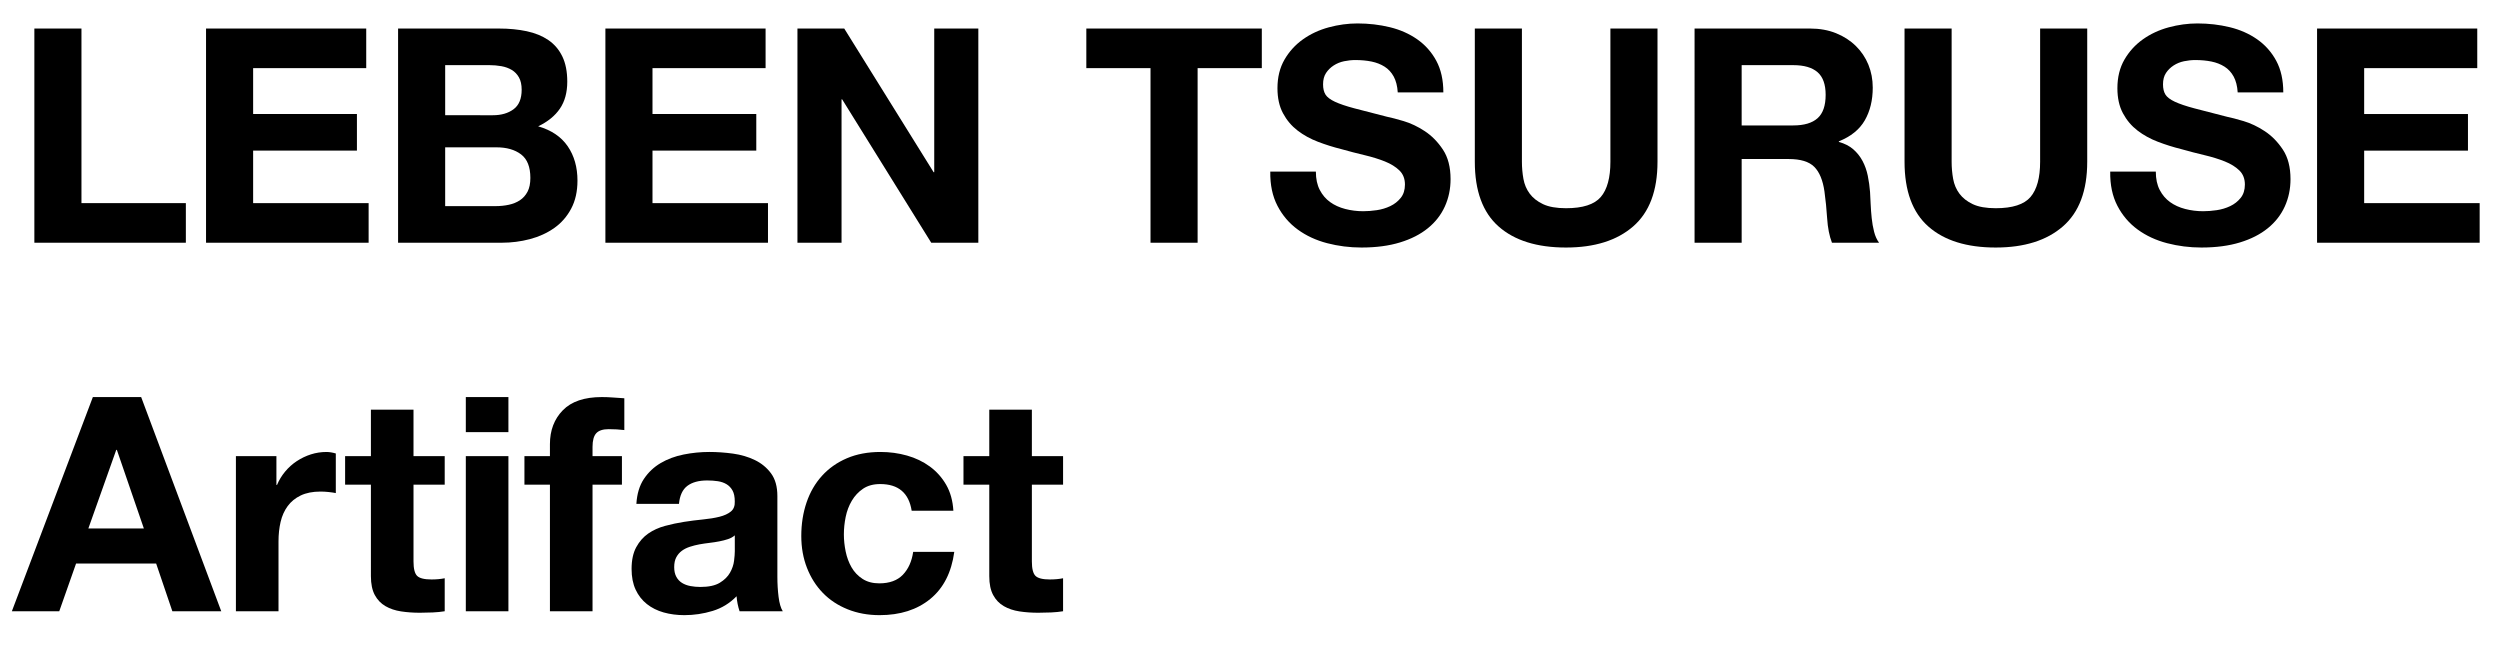 <?xml version="1.0" encoding="utf-8"?>
<!-- Generator: Adobe Illustrator 27.0.0, SVG Export Plug-In . SVG Version: 6.00 Build 0)  -->
<svg version="1.1" id="レイヤー_1" xmlns="http://www.w3.org/2000/svg" xmlns:xlink="http://www.w3.org/1999/xlink" x="0px"
	 y="0px" width="502px" height="130px" viewBox="0 0 502 130" style="enable-background:new 0 0 502 130;" xml:space="preserve">
<g>
	<path d="M16.357,5.73v35.058h20.962v7.951H6.9V5.73H16.357z"/>
	<path d="M73.538,5.73v7.951H50.829v9.216h20.842v7.35H50.829v10.541H74.02v7.951H41.372V5.73H73.538z"/>
	<path d="M100.174,5.73c2.048,0,3.916,0.181,5.602,0.542s3.132,0.955,4.337,1.777c1.205,0.823,2.139,1.918,2.801,3.283
		s0.994,3.052,0.994,5.06c0,2.168-0.492,3.976-1.476,5.421c-0.984,1.446-2.439,2.631-4.367,3.554c2.65,0.764,4.628,2.1,5.933,4.006
		c1.305,1.908,1.958,4.207,1.958,6.897c0,2.168-0.422,4.046-1.265,5.632c-0.843,1.587-1.979,2.882-3.403,3.886
		c-1.426,1.004-3.052,1.746-4.879,2.229c-1.828,0.481-3.704,0.723-5.632,0.723H79.935V5.73H100.174z M98.969,23.139
		c1.687,0,3.072-0.4,4.156-1.204c1.084-0.804,1.626-2.108,1.626-3.916c0-1.003-0.181-1.826-0.542-2.47
		c-0.361-0.642-0.843-1.145-1.446-1.506s-1.295-0.611-2.078-0.753c-0.783-0.14-1.596-0.211-2.439-0.211h-8.855v10.06H98.969z
		 M99.511,41.391c0.923,0,1.807-0.091,2.65-0.271s1.586-0.481,2.229-0.903c0.642-0.422,1.154-0.994,1.536-1.717
		c0.381-0.723,0.572-1.646,0.572-2.771c0-2.208-0.624-3.785-1.868-4.729c-1.245-0.943-2.891-1.416-4.939-1.416h-10.3v11.807H99.511z
		"/>
	<path d="M153.73,5.73v7.951h-22.709v9.216h20.842v7.35h-20.842v10.541h23.191v7.951h-32.648V5.73H153.73z"/>
	<path d="M169.524,5.73l17.95,28.854h0.121V5.73h8.854v43.009h-9.457l-17.89-28.793h-0.12v28.793h-8.855V5.73H169.524z"/>
	<path d="M218.134,13.682V5.73h35.238v7.951h-12.891v35.058h-9.457V13.682H218.134z"/>
	<path d="M265.009,38.138c0.521,1.004,1.214,1.817,2.078,2.439c0.863,0.623,1.876,1.084,3.042,1.386
		c1.164,0.301,2.369,0.451,3.614,0.451c0.843,0,1.747-0.069,2.71-0.21s1.867-0.412,2.71-0.813s1.545-0.954,2.108-1.656
		c0.562-0.702,0.843-1.597,0.843-2.681c0-1.164-0.372-2.108-1.114-2.831c-0.744-0.724-1.717-1.325-2.921-1.808
		c-1.205-0.481-2.57-0.903-4.096-1.265c-1.527-0.361-3.072-0.763-4.638-1.205c-1.606-0.4-3.173-0.893-4.698-1.476
		c-1.527-0.582-2.892-1.335-4.096-2.259c-1.205-0.923-2.179-2.078-2.921-3.464c-0.744-1.385-1.115-3.062-1.115-5.029
		c0-2.208,0.472-4.126,1.416-5.753c0.943-1.626,2.178-2.981,3.704-4.065c1.526-1.085,3.253-1.888,5.181-2.41
		c1.927-0.521,3.855-0.782,5.783-0.782c2.249,0,4.406,0.251,6.475,0.753c2.068,0.502,3.905,1.315,5.512,2.439
		c1.605,1.124,2.881,2.56,3.825,4.307c0.943,1.747,1.416,3.865,1.416,6.354h-9.156c-0.081-1.284-0.352-2.349-0.813-3.192
		c-0.462-0.843-1.075-1.506-1.837-1.987c-0.763-0.482-1.637-0.823-2.62-1.024c-0.984-0.2-2.059-0.301-3.223-0.301
		c-0.763,0-1.526,0.081-2.289,0.24c-0.763,0.161-1.456,0.442-2.078,0.844c-0.623,0.402-1.135,0.903-1.536,1.506
		c-0.402,0.603-0.602,1.365-0.602,2.289c0,0.844,0.16,1.526,0.482,2.048c0.321,0.522,0.953,1.004,1.897,1.446
		c0.943,0.441,2.249,0.883,3.915,1.325c1.666,0.441,3.845,1.004,6.536,1.687c0.803,0.16,1.917,0.451,3.343,0.873
		c1.425,0.422,2.84,1.095,4.247,2.018c1.405,0.925,2.62,2.159,3.645,3.705c1.024,1.546,1.536,3.523,1.536,5.933
		c0,1.969-0.382,3.795-1.145,5.481c-0.763,1.688-1.897,3.144-3.403,4.367c-1.506,1.226-3.373,2.18-5.602,2.861
		c-2.229,0.683-4.81,1.024-7.741,1.024c-2.37,0-4.668-0.292-6.897-0.873c-2.229-0.582-4.197-1.496-5.903-2.741
		c-1.708-1.244-3.063-2.831-4.066-4.759c-1.004-1.928-1.486-4.217-1.445-6.867h9.156C264.226,35.909,264.487,37.135,265.009,38.138z
		"/>
	<path d="M327.948,45.456c-3.253,2.831-7.75,4.247-13.493,4.247c-5.823,0-10.331-1.405-13.523-4.217
		c-3.192-2.811-4.789-7.147-4.789-13.011V5.73h9.457v26.745c0,1.165,0.1,2.31,0.301,3.434c0.201,1.124,0.622,2.118,1.265,2.981
		c0.642,0.864,1.536,1.566,2.68,2.108s2.681,0.813,4.608,0.813c3.373,0,5.702-0.753,6.987-2.259
		c1.285-1.507,1.927-3.865,1.927-7.078V5.73h9.458v26.745C332.828,38.299,331.201,42.625,327.948,45.456z"/>
	<path d="M363.458,5.73c1.928,0,3.664,0.312,5.21,0.934c1.545,0.623,2.871,1.476,3.976,2.561c1.104,1.084,1.947,2.34,2.53,3.765
		c0.582,1.426,0.874,2.962,0.874,4.607c0,2.53-0.533,4.72-1.596,6.566c-1.064,1.848-2.801,3.253-5.21,4.217v0.12
		c1.164,0.321,2.128,0.813,2.892,1.476c0.762,0.663,1.385,1.445,1.867,2.35c0.482,0.903,0.833,1.897,1.054,2.981
		c0.22,1.084,0.371,2.168,0.452,3.253c0.04,0.683,0.08,1.486,0.121,2.409c0.04,0.924,0.11,1.867,0.21,2.831
		c0.1,0.964,0.261,1.878,0.482,2.741c0.22,0.863,0.552,1.596,0.994,2.198h-9.457c-0.522-1.364-0.843-2.991-0.964-4.879
		s-0.301-3.694-0.542-5.422c-0.322-2.248-1.004-3.895-2.048-4.939c-1.044-1.043-2.751-1.565-5.12-1.565h-9.457v16.806h-9.457V5.73
		H363.458z M360.085,25.187c2.168,0,3.795-0.481,4.879-1.445c1.084-0.964,1.626-2.53,1.626-4.698c0-2.088-0.542-3.604-1.626-4.548
		c-1.084-0.943-2.71-1.416-4.879-1.416h-10.361v12.107H360.085z"/>
	<path d="M414.236,45.456c-3.253,2.831-7.75,4.247-13.493,4.247c-5.823,0-10.331-1.405-13.523-4.217
		c-3.192-2.811-4.789-7.147-4.789-13.011V5.73h9.457v26.745c0,1.165,0.1,2.31,0.301,3.434c0.201,1.124,0.622,2.118,1.265,2.981
		c0.642,0.864,1.536,1.566,2.68,2.108s2.681,0.813,4.608,0.813c3.373,0,5.702-0.753,6.987-2.259
		c1.285-1.507,1.927-3.865,1.927-7.078V5.73h9.458v26.745C419.115,38.299,417.489,42.625,414.236,45.456z"/>
	<path d="M433.668,38.138c0.521,1.004,1.214,1.817,2.078,2.439c0.863,0.623,1.876,1.084,3.042,1.386
		c1.164,0.301,2.369,0.451,3.614,0.451c0.843,0,1.747-0.069,2.71-0.21s1.867-0.412,2.71-0.813s1.545-0.954,2.108-1.656
		c0.562-0.702,0.843-1.597,0.843-2.681c0-1.164-0.372-2.108-1.114-2.831c-0.744-0.724-1.717-1.325-2.921-1.808
		c-1.205-0.481-2.57-0.903-4.096-1.265c-1.527-0.361-3.072-0.763-4.638-1.205c-1.606-0.4-3.173-0.893-4.698-1.476
		c-1.527-0.582-2.892-1.335-4.096-2.259c-1.205-0.923-2.179-2.078-2.921-3.464c-0.744-1.385-1.115-3.062-1.115-5.029
		c0-2.208,0.472-4.126,1.416-5.753c0.943-1.626,2.178-2.981,3.704-4.065c1.526-1.085,3.253-1.888,5.181-2.41
		c1.927-0.521,3.855-0.782,5.783-0.782c2.249,0,4.406,0.251,6.475,0.753c2.068,0.502,3.905,1.315,5.512,2.439
		c1.605,1.124,2.881,2.56,3.825,4.307c0.943,1.747,1.416,3.865,1.416,6.354h-9.156c-0.081-1.284-0.352-2.349-0.813-3.192
		c-0.462-0.843-1.075-1.506-1.837-1.987c-0.763-0.482-1.637-0.823-2.62-1.024c-0.984-0.2-2.059-0.301-3.223-0.301
		c-0.763,0-1.526,0.081-2.289,0.24c-0.763,0.161-1.456,0.442-2.078,0.844c-0.623,0.402-1.135,0.903-1.536,1.506
		c-0.402,0.603-0.602,1.365-0.602,2.289c0,0.844,0.16,1.526,0.482,2.048c0.321,0.522,0.953,1.004,1.897,1.446
		c0.943,0.441,2.249,0.883,3.915,1.325c1.666,0.441,3.845,1.004,6.536,1.687c0.803,0.16,1.917,0.451,3.343,0.873
		c1.425,0.422,2.84,1.095,4.247,2.018c1.405,0.925,2.62,2.159,3.645,3.705c1.024,1.546,1.536,3.523,1.536,5.933
		c0,1.969-0.382,3.795-1.145,5.481c-0.763,1.688-1.897,3.144-3.403,4.367c-1.506,1.226-3.373,2.18-5.602,2.861
		c-2.229,0.683-4.81,1.024-7.741,1.024c-2.37,0-4.668-0.292-6.897-0.873c-2.229-0.582-4.197-1.496-5.903-2.741
		c-1.708-1.244-3.063-2.831-4.066-4.759c-1.004-1.928-1.486-4.217-1.445-6.867h9.156C432.885,35.909,433.146,37.135,433.668,38.138z
		"/>
	<path d="M497.433,5.73v7.951h-22.709v9.216h20.842v7.35h-20.842v10.541h23.191v7.951h-32.648V5.73H497.433z"/>
	<path d="M28.344,79.73l16.083,43.009h-9.819l-3.252-9.577H15.273l-3.374,9.577H2.382L18.646,79.73H28.344z M28.886,106.114
		l-5.421-15.782h-0.121l-5.602,15.782H28.886z"/>
	<path d="M55.504,91.597v5.783h0.12c0.401-0.964,0.943-1.857,1.626-2.681c0.683-0.822,1.466-1.525,2.349-2.108
		c0.883-0.581,1.827-1.033,2.832-1.355c1.003-0.32,2.048-0.481,3.132-0.481c0.562,0,1.184,0.101,1.867,0.301v7.951
		c-0.402-0.08-0.884-0.15-1.446-0.211c-0.563-0.06-1.105-0.09-1.626-0.09c-1.566,0-2.891,0.262-3.976,0.783
		c-1.084,0.522-1.958,1.234-2.62,2.138c-0.663,0.904-1.135,1.958-1.416,3.163c-0.281,1.204-0.422,2.51-0.422,3.915v14.035h-8.553
		V91.597H55.504z"/>
	<path d="M89.297,91.597v5.723h-6.265v15.421c0,1.445,0.241,2.409,0.723,2.892c0.482,0.481,1.446,0.723,2.892,0.723
		c0.482,0,0.943-0.021,1.385-0.061c0.441-0.039,0.863-0.1,1.265-0.181v6.626c-0.723,0.12-1.527,0.2-2.41,0.241
		c-0.884,0.039-1.747,0.06-2.59,0.06c-1.325,0-2.581-0.09-3.765-0.271c-1.185-0.181-2.229-0.532-3.132-1.055
		c-0.904-0.521-1.617-1.265-2.139-2.229c-0.522-0.964-0.783-2.229-0.783-3.795V97.319h-5.18v-5.723h5.18v-9.336h8.554v9.336H89.297z
		"/>
	<path d="M93.536,86.778V79.73h8.554v7.048H93.536z M102.09,91.597v31.143h-8.554V91.597H102.09z"/>
	<path d="M105.306,97.319v-5.723h5.12v-2.409c0-2.771,0.863-5.039,2.59-6.807c1.726-1.767,4.337-2.65,7.831-2.65
		c0.762,0,1.525,0.03,2.289,0.091c0.762,0.06,1.506,0.11,2.229,0.15v6.385c-1.004-0.12-2.048-0.181-3.132-0.181
		c-1.165,0-1.998,0.271-2.5,0.813c-0.503,0.542-0.753,1.456-0.753,2.74v1.867h5.903v5.723h-5.903v25.42h-8.554v-25.42H105.306z"/>
	<path d="M127.786,101.175c0.121-2.008,0.623-3.675,1.506-5c0.883-1.325,2.007-2.389,3.373-3.192
		c1.365-0.803,2.901-1.375,4.608-1.717c1.707-0.341,3.423-0.512,5.15-0.512c1.566,0,3.152,0.111,4.759,0.331
		c1.605,0.222,3.072,0.653,4.397,1.295c1.325,0.644,2.41,1.536,3.253,2.681s1.265,2.661,1.265,4.548v16.204
		c0,1.405,0.08,2.751,0.241,4.035c0.16,1.286,0.441,2.25,0.843,2.892h-8.674c-0.161-0.481-0.292-0.974-0.392-1.476
		c-0.101-0.502-0.171-1.014-0.211-1.536c-1.366,1.406-2.972,2.39-4.819,2.951c-1.848,0.562-3.735,0.844-5.662,0.844
		c-1.486,0-2.872-0.181-4.156-0.542c-1.286-0.361-2.41-0.924-3.374-1.687s-1.717-1.727-2.259-2.892
		c-0.542-1.164-0.813-2.55-0.813-4.156c0-1.767,0.311-3.223,0.934-4.367c0.622-1.145,1.425-2.058,2.409-2.741
		c0.984-0.682,2.108-1.194,3.374-1.535c1.265-0.341,2.539-0.612,3.825-0.813c1.285-0.2,2.55-0.361,3.795-0.482
		c1.244-0.12,2.349-0.301,3.313-0.542s1.726-0.592,2.289-1.054c0.562-0.461,0.823-1.135,0.783-2.019
		c0-0.923-0.151-1.656-0.452-2.198c-0.301-0.542-0.703-0.964-1.205-1.265c-0.502-0.302-1.084-0.502-1.747-0.603
		c-0.663-0.1-1.376-0.15-2.139-0.15c-1.687,0-3.012,0.361-3.976,1.084s-1.526,1.928-1.687,3.614H127.786z M147.544,107.499
		c-0.361,0.322-0.813,0.572-1.355,0.754c-0.542,0.181-1.125,0.331-1.747,0.451c-0.623,0.12-1.275,0.222-1.958,0.302
		c-0.683,0.08-1.366,0.181-2.048,0.301c-0.643,0.12-1.275,0.281-1.897,0.481c-0.623,0.202-1.165,0.473-1.626,0.813
		c-0.462,0.342-0.834,0.773-1.114,1.295c-0.281,0.522-0.422,1.186-0.422,1.988c0,0.763,0.141,1.406,0.422,1.928
		c0.28,0.521,0.663,0.934,1.145,1.234s1.043,0.512,1.687,0.633c0.642,0.12,1.305,0.181,1.988,0.181c1.687,0,2.991-0.28,3.916-0.844
		c0.923-0.562,1.605-1.234,2.048-2.018c0.441-0.783,0.712-1.575,0.813-2.38c0.1-0.803,0.151-1.445,0.151-1.927V107.499z"/>
	<path d="M176.74,97.199c-1.365,0-2.51,0.312-3.433,0.934c-0.924,0.623-1.677,1.426-2.259,2.409
		c-0.583,0.984-0.994,2.069-1.235,3.253c-0.241,1.185-0.362,2.359-0.362,3.523c0,1.125,0.121,2.27,0.362,3.434
		c0.241,1.165,0.632,2.22,1.174,3.163c0.542,0.943,1.274,1.717,2.199,2.318c0.923,0.603,2.048,0.904,3.373,0.904
		c2.048,0,3.624-0.572,4.729-1.717c1.104-1.145,1.797-2.681,2.079-4.608h8.252c-0.562,4.137-2.168,7.288-4.819,9.457
		s-6.044,3.253-10.18,3.253c-2.33,0-4.468-0.392-6.415-1.175c-1.949-0.783-3.605-1.877-4.97-3.283
		c-1.366-1.405-2.43-3.081-3.192-5.029c-0.764-1.947-1.145-4.086-1.145-6.415c0-2.409,0.351-4.647,1.054-6.717
		c0.702-2.067,1.736-3.854,3.102-5.36c1.365-1.506,3.032-2.681,5-3.524c1.967-0.843,4.217-1.265,6.747-1.265
		c1.847,0,3.624,0.241,5.331,0.723c1.706,0.482,3.232,1.215,4.578,2.198c1.345,0.985,2.439,2.209,3.283,3.675
		c0.843,1.467,1.325,3.203,1.445,5.211h-8.373C182.502,98.986,180.393,97.199,176.74,97.199z"/>
	<path d="M213.465,91.597v5.723H207.2v15.421c0,1.445,0.241,2.409,0.723,2.892c0.482,0.481,1.446,0.723,2.892,0.723
		c0.482,0,0.943-0.021,1.385-0.061c0.441-0.039,0.863-0.1,1.265-0.181v6.626c-0.723,0.12-1.527,0.2-2.41,0.241
		c-0.884,0.039-1.747,0.06-2.59,0.06c-1.325,0-2.581-0.09-3.765-0.271c-1.185-0.181-2.229-0.532-3.132-1.055
		c-0.904-0.521-1.617-1.265-2.139-2.229c-0.522-0.964-0.783-2.229-0.783-3.795V97.319h-5.18v-5.723h5.18v-9.336h8.554v9.336H213.465
		z"/>
</g>
</svg>

